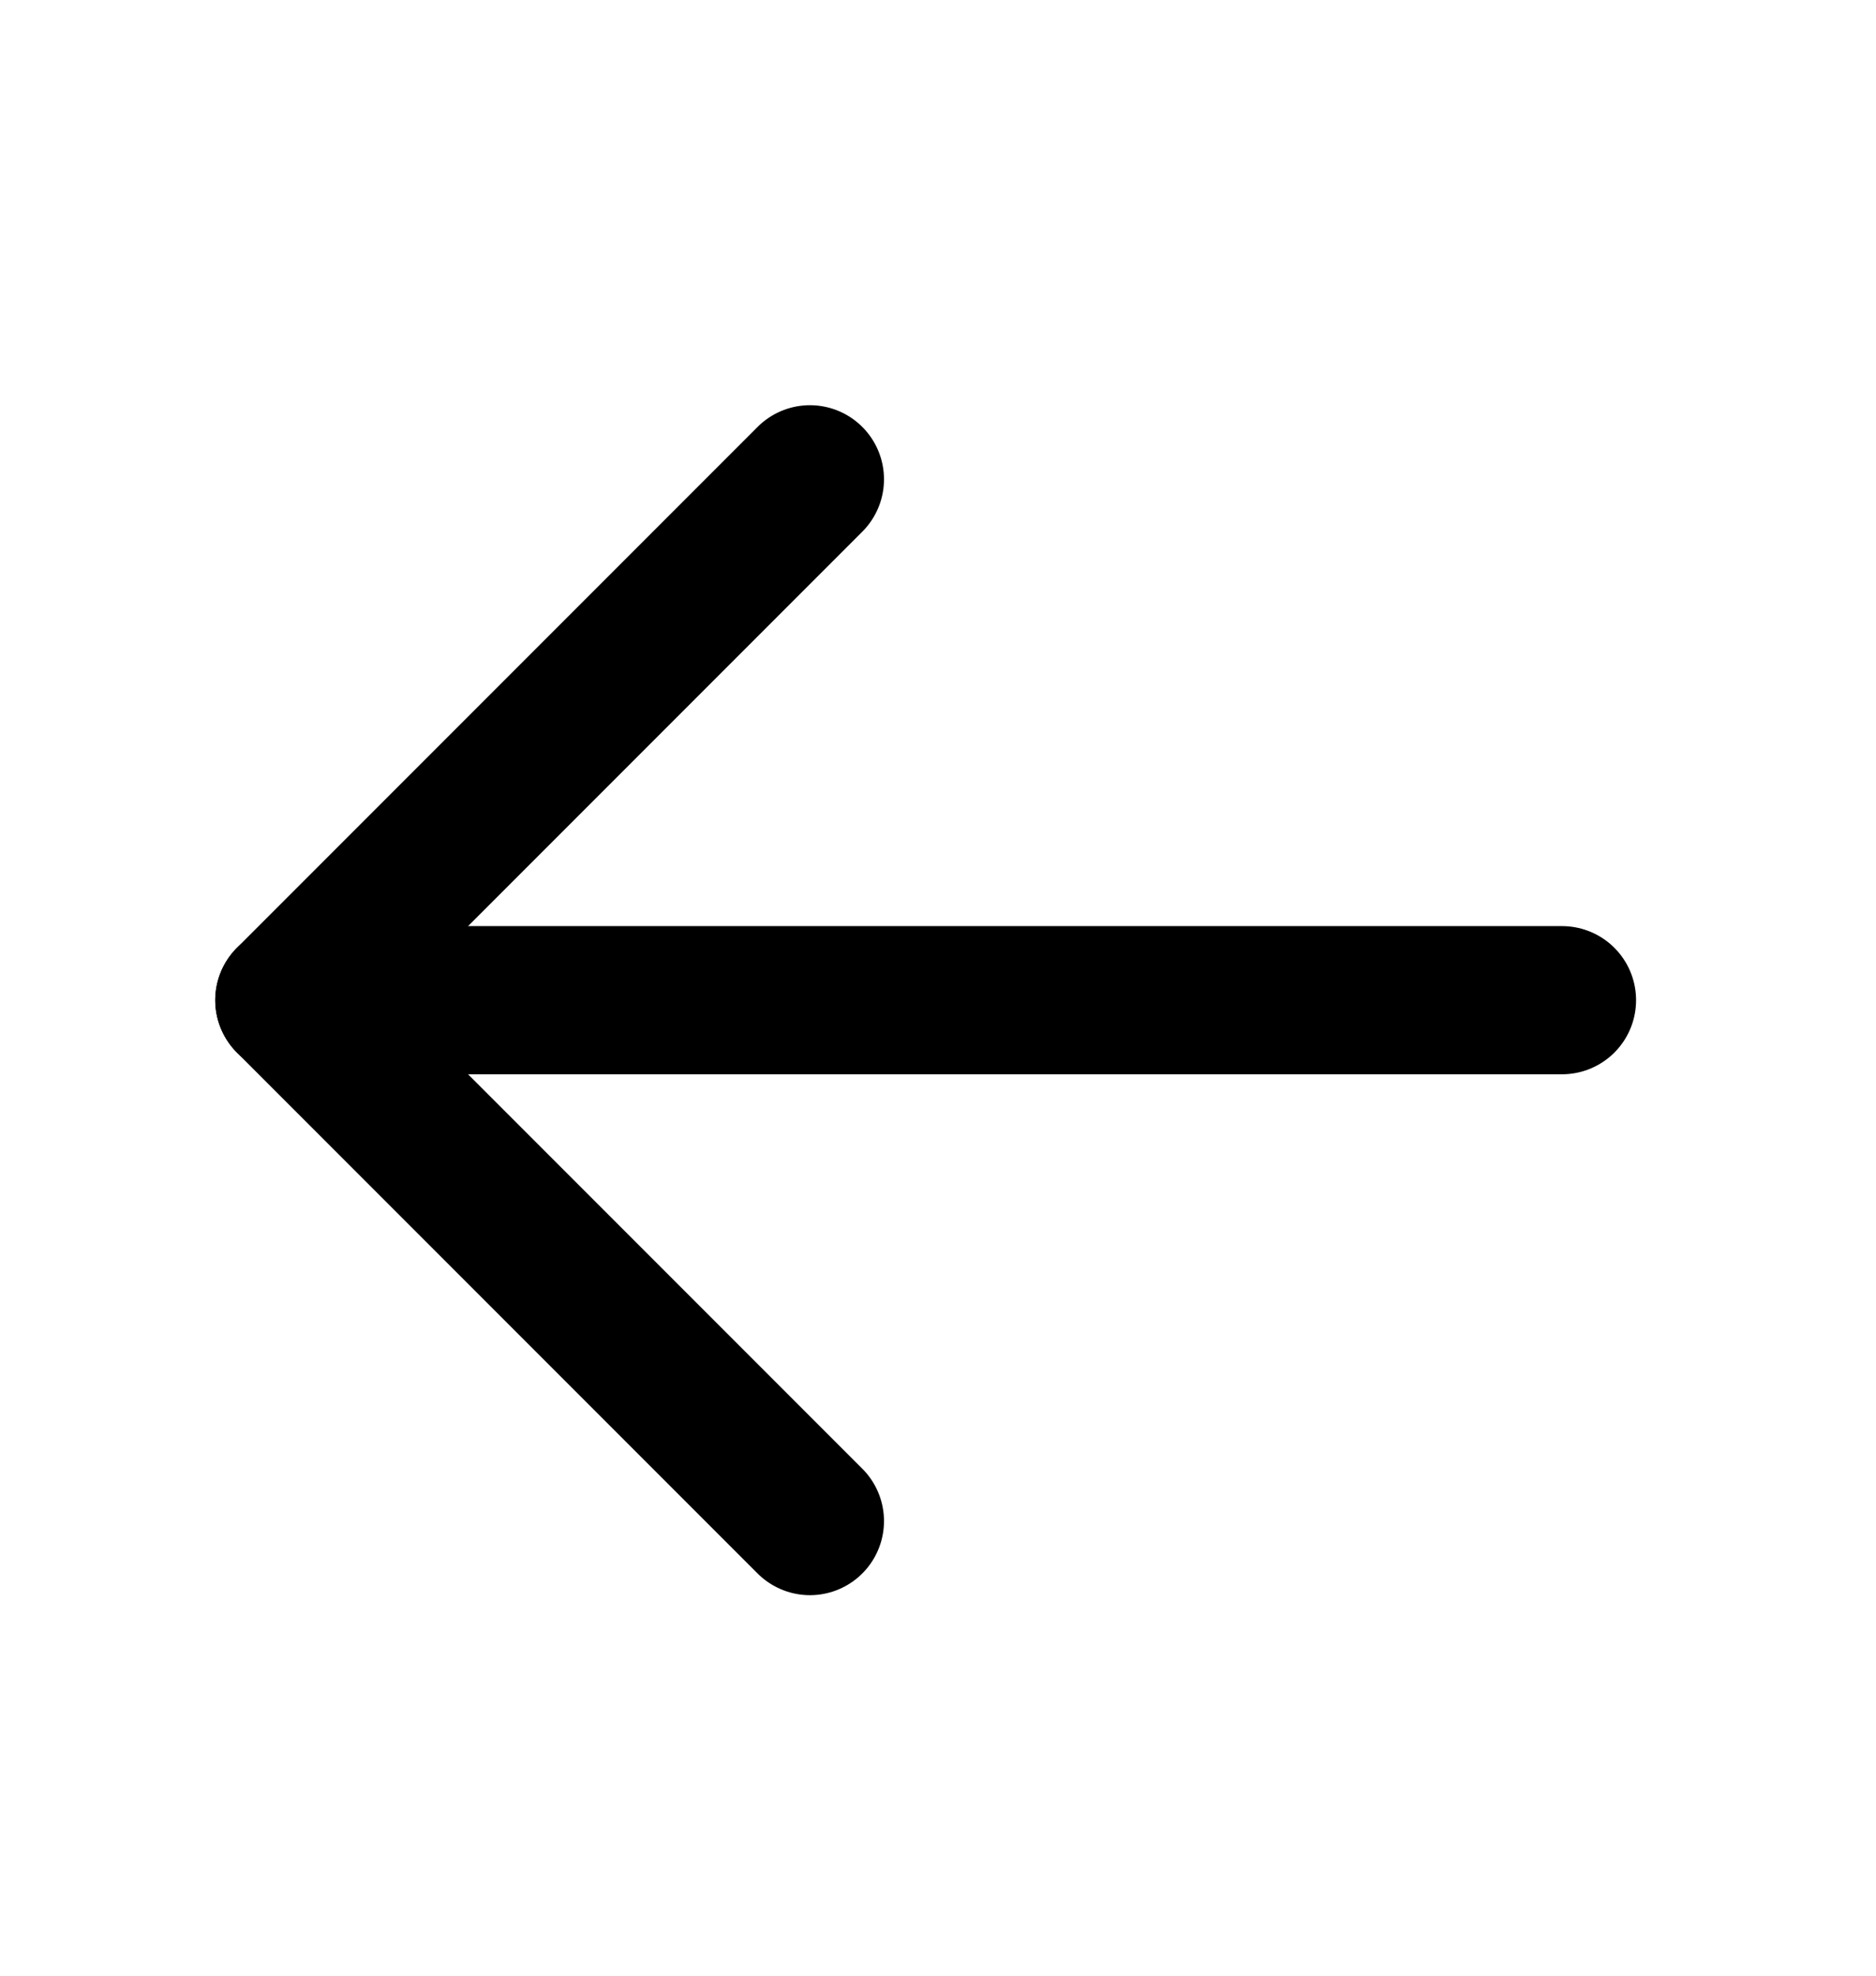 <svg width="19" height="20" viewBox="0 0 19 20" fill="none" xmlns="http://www.w3.org/2000/svg">
<path d="M15.82 10.125L2.93 10.125" stroke="black" stroke-width="1.5" stroke-linecap="round" stroke-linejoin="round"/>
<path d="M8.203 15.398L2.93 10.125L8.203 4.852" stroke="black" stroke-width="1.5" stroke-linecap="round" stroke-linejoin="round"/>
</svg>
